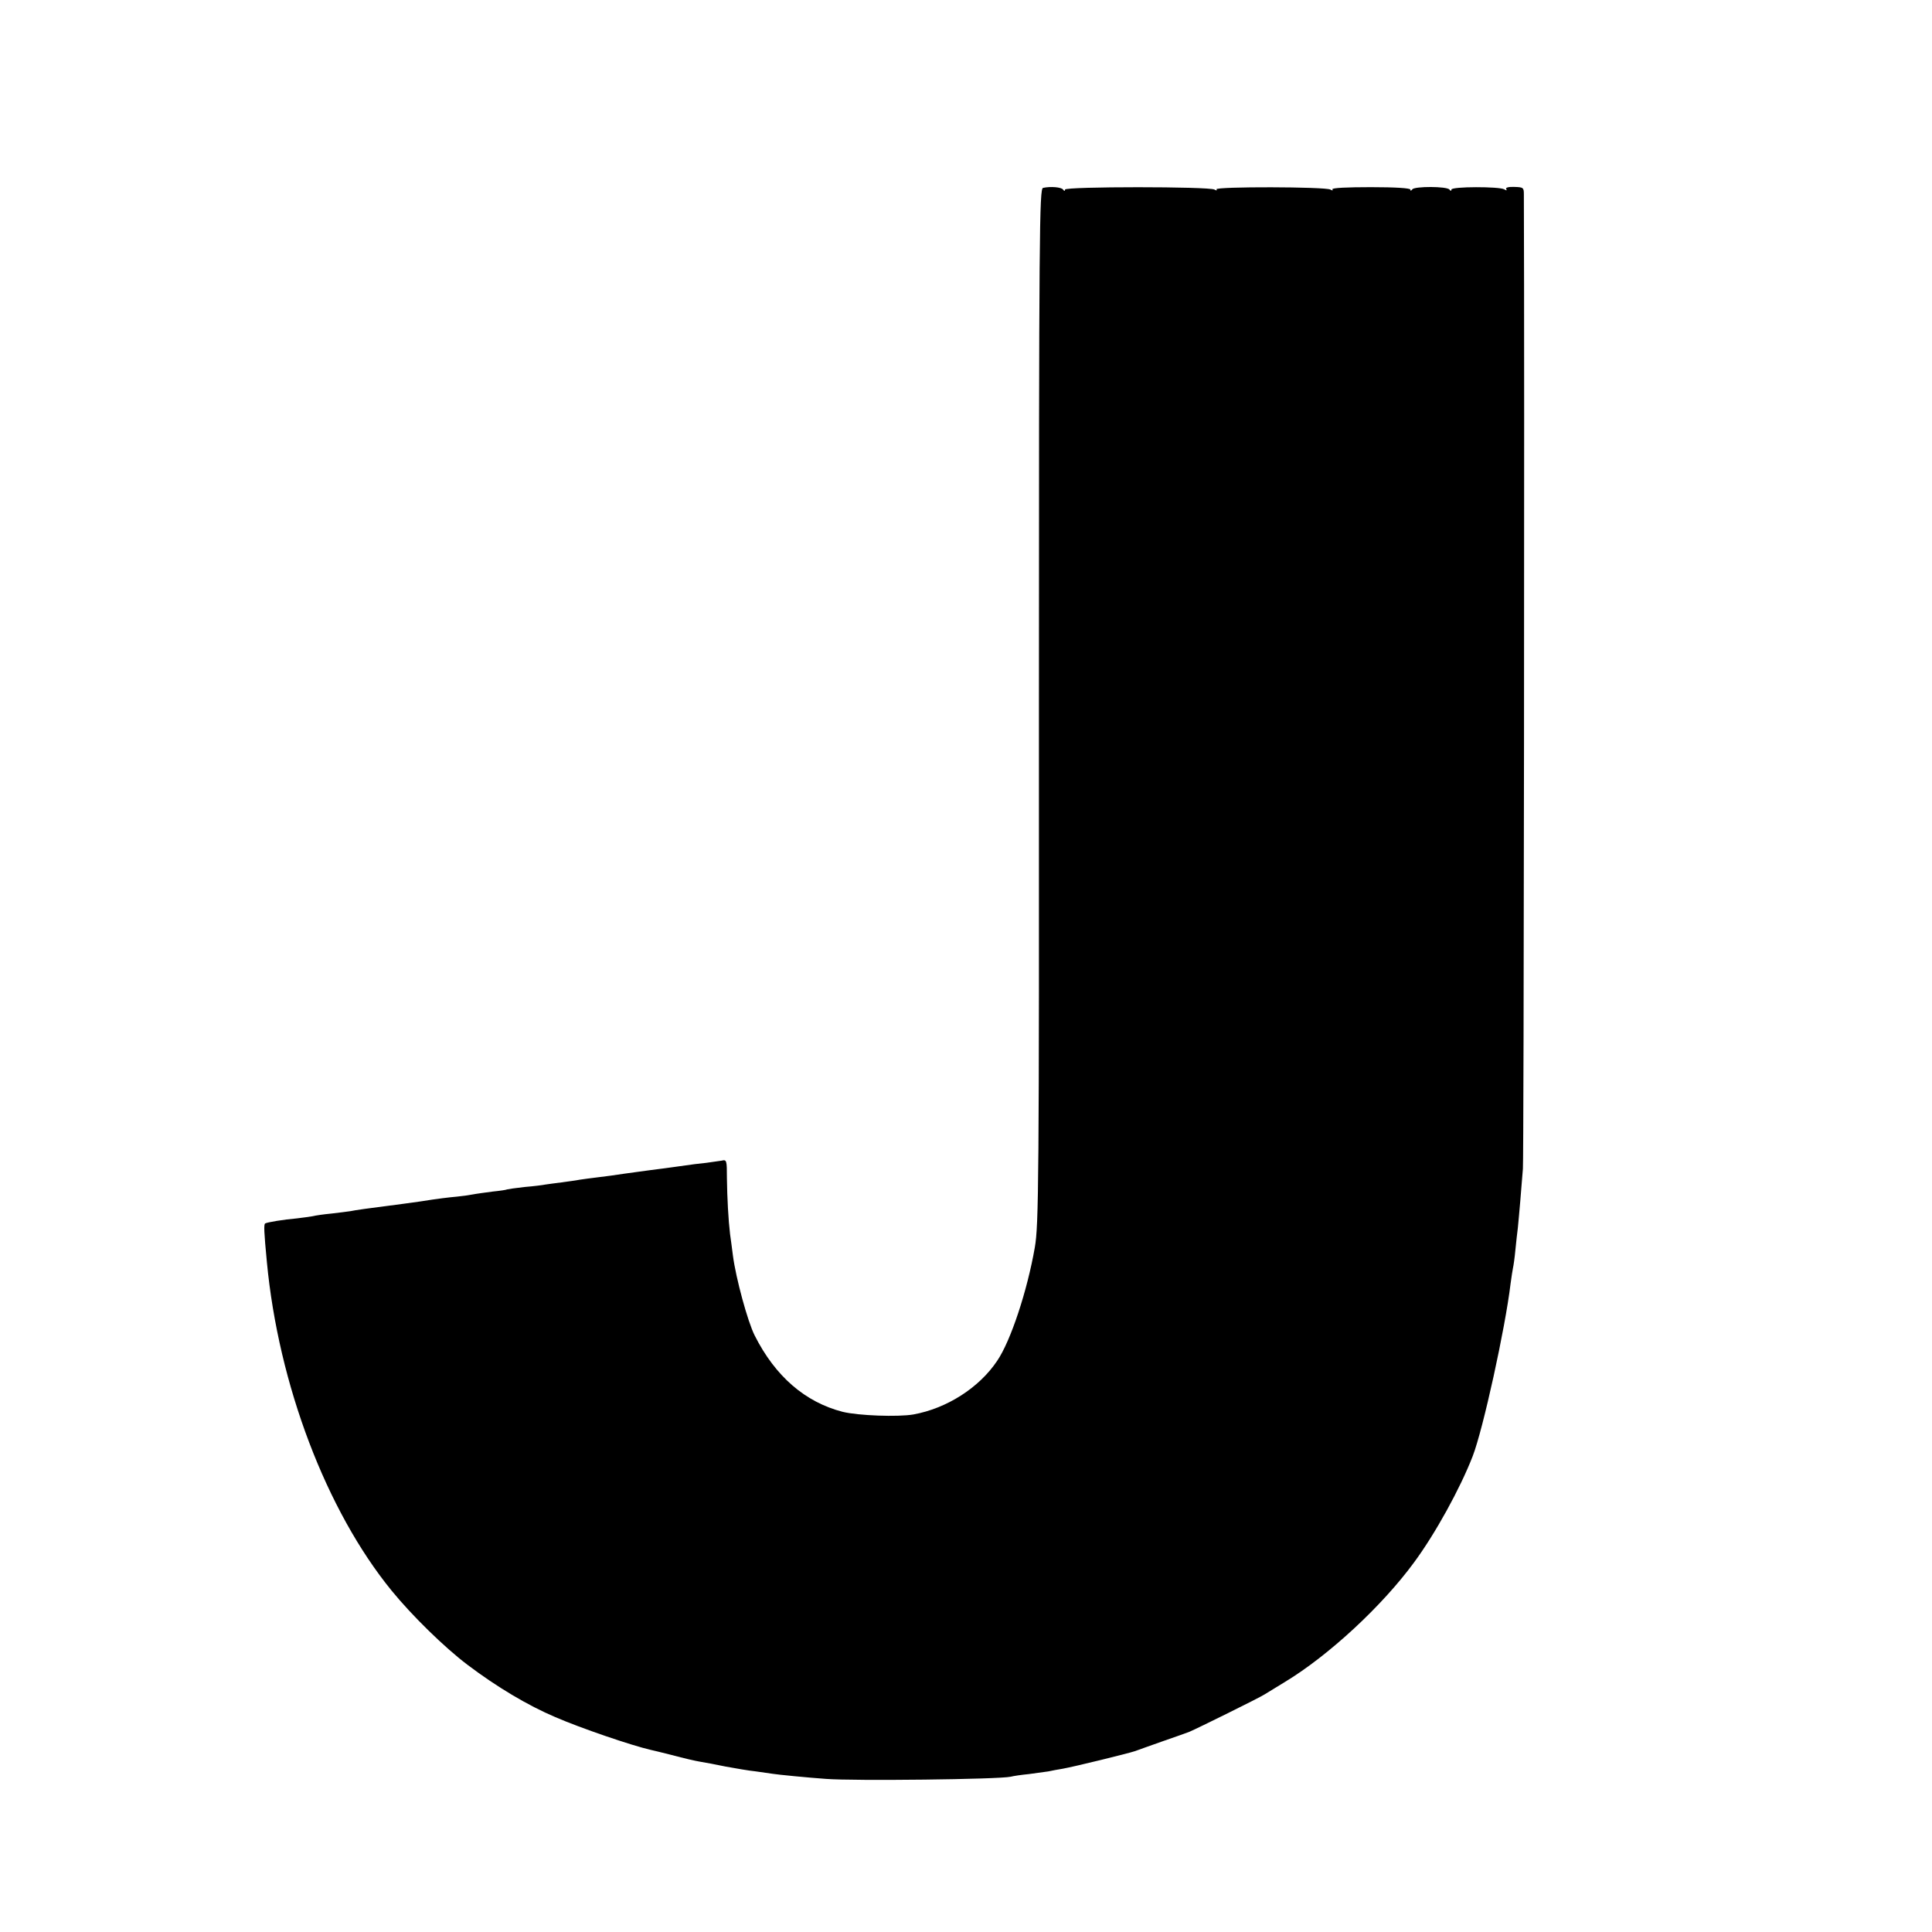 <?xml version="1.0" standalone="no"?>
<!DOCTYPE svg PUBLIC "-//W3C//DTD SVG 20010904//EN"
 "http://www.w3.org/TR/2001/REC-SVG-20010904/DTD/svg10.dtd">
<svg version="1.0" xmlns="http://www.w3.org/2000/svg"
 width="800pt" height="800pt" viewBox="0 0 800 800"
 preserveAspectRatio="xMidYMid meet">
<g transform="translate(0,800) scale(0.1,-0.1)"
fill="#000000" stroke="none">
<path d="M4319 7222 c-15 -3 -17 -174 -17 -2145 1 -1988 -1 -2149 -17 -2242
-31 -179 -100 -388 -156 -470 -75 -112 -209 -197 -347 -222 -64 -11 -228 -5
-293 11 -155 40 -279 147 -364 316 -29 57 -78 238 -90 330 -4 30 -9 71 -12 90
-7 58 -12 150 -13 232 0 74 -1 77 -22 72 -13 -2 -41 -6 -63 -9 -22 -2 -71 -8
-110 -14 -38 -5 -92 -13 -120 -16 -27 -4 -77 -10 -110 -15 -33 -5 -82 -12
-110 -15 -27 -3 -61 -8 -75 -10 -14 -3 -47 -7 -75 -11 -27 -3 -58 -8 -67 -9
-9 -2 -48 -7 -85 -10 -37 -4 -70 -9 -73 -10 -3 -2 -30 -6 -60 -9 -30 -4 -68
-9 -83 -12 -15 -3 -44 -7 -65 -9 -33 -3 -77 -8 -152 -20 -14 -2 -43 -6 -65 -9
-164 -21 -204 -27 -223 -31 -11 -2 -47 -6 -79 -10 -32 -3 -67 -8 -78 -11 -11
-2 -40 -6 -65 -9 -58 -5 -123 -16 -132 -21 -6 -4 -5 -34 7 -159 48 -508 246
-1030 517 -1362 85 -104 218 -234 313 -306 123 -93 251 -169 364 -217 106 -46
317 -118 396 -136 6 -1 46 -11 90 -22 44 -12 96 -24 115 -27 19 -3 67 -12 105
-20 39 -7 95 -17 125 -20 30 -4 62 -9 70 -10 16 -3 148 -16 220 -21 115 -9
716 -2 765 9 11 3 45 8 76 11 31 4 67 9 80 11 13 3 40 8 59 11 50 9 270 63
300 73 14 5 66 24 115 41 50 17 99 35 110 39 33 14 288 140 310 154 10 6 49
30 85 52 182 110 403 315 535 495 88 119 191 306 243 440 43 111 135 530 157
715 4 28 8 57 10 65 2 8 7 42 10 75 3 33 8 74 10 90 2 17 6 66 10 110 3 44 9
105 11 135 4 39 7 3323 4 4035 0 28 -2 30 -40 31 -24 1 -37 -3 -33 -9 4 -6 1
-7 -8 -1 -20 12 -219 12 -219 -1 0 -6 -3 -7 -8 0 -10 14 -145 14 -154 1 -5 -7
-8 -7 -8 -1 0 6 -62 10 -164 10 -98 0 -162 -3 -159 -9 4 -5 0 -6 -8 -1 -19 12
-479 13 -472 1 4 -5 0 -6 -8 -1 -20 13 -619 13 -619 0 0 -7 -3 -7 -8 0 -7 10
-51 14 -83 7z"/>
</g>
</svg>
